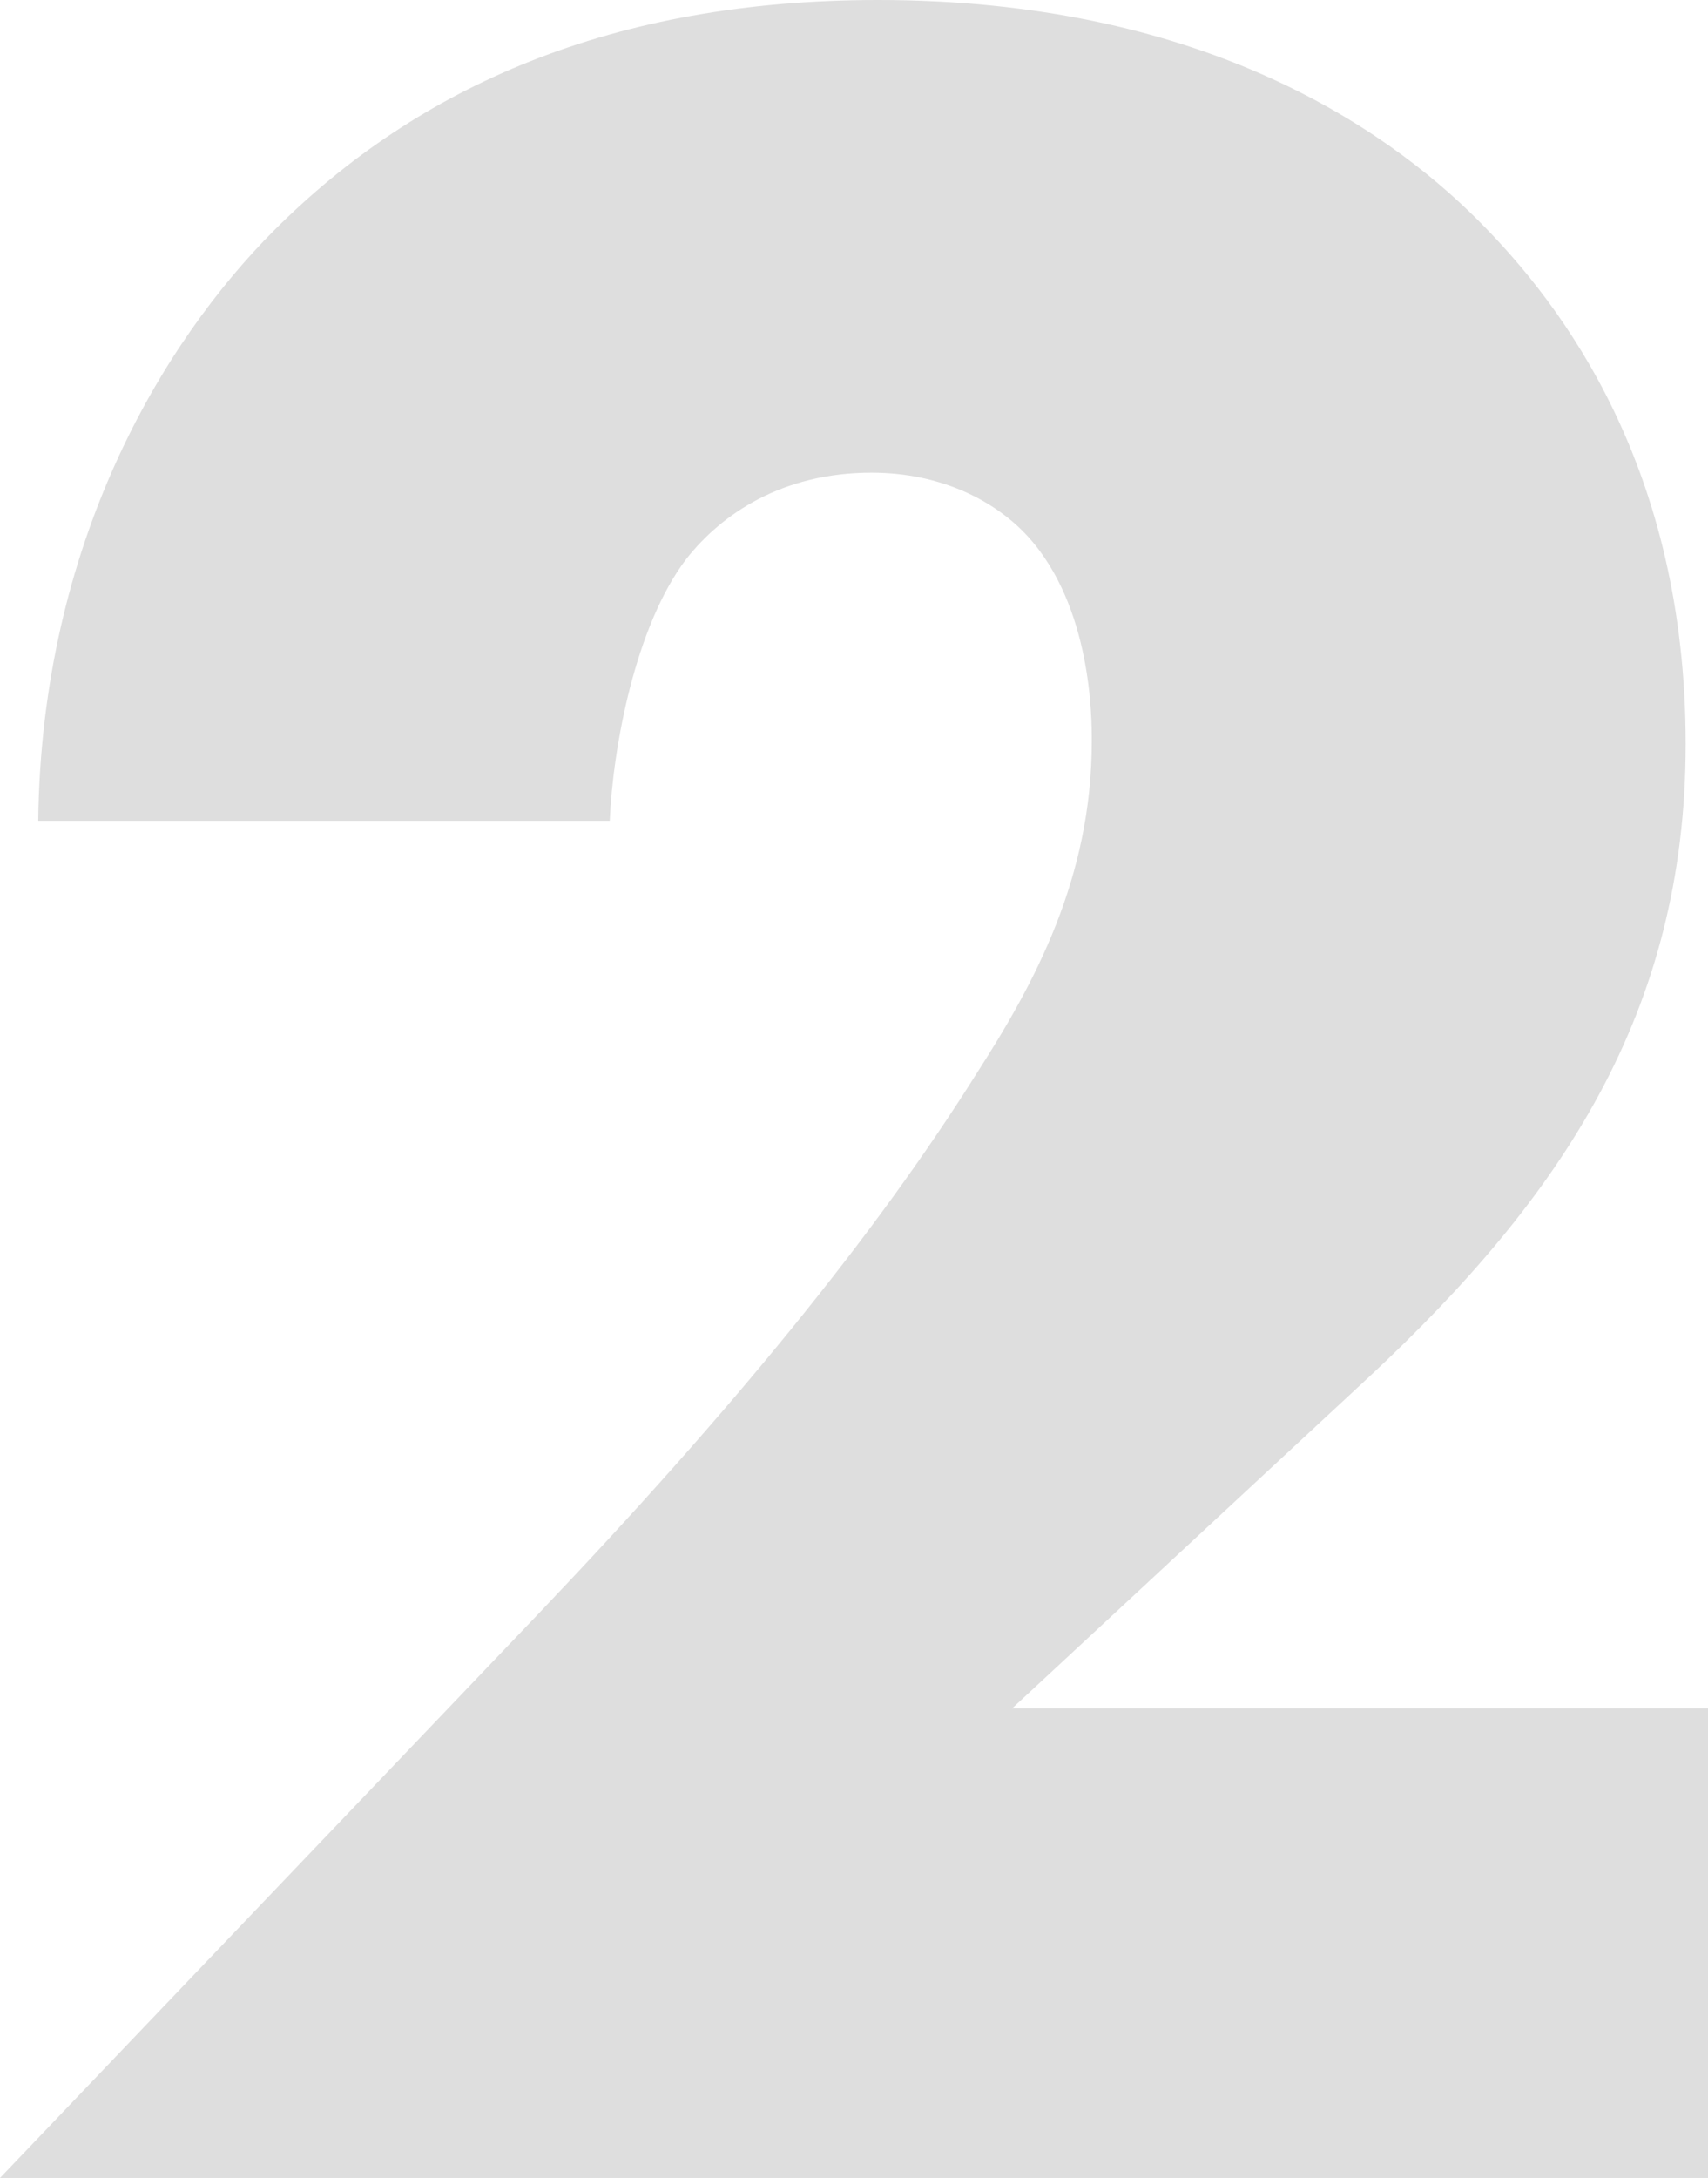 <?xml version="1.0" encoding="UTF-8"?> <svg xmlns="http://www.w3.org/2000/svg" viewBox="0 0 693.36 883.88"> <defs> <style>.cls-1{fill:#dedede;}</style> </defs> <title>2</title> <g id="Слой_2" data-name="Слой 2"> <g id="Слой_1-2" data-name="Слой 1"> <path class="cls-1" d="M693.36,883.88H0l219-229.4c77.77-81.65,136.09-152.93,177.56-219,23.33-36.29,46.65-79.06,46.65-134.79,0-9.07,0-54.43-25.92-82.94-13-14.26-35-25.92-63.5-25.92-36.29,0-60.91,16.85-75.17,35-20.74,27.22-29.81,76.47-31.1,106.27h-232c1.3-112.75,50.55-194.4,95.91-239.76C169.78,35,248.83,0,356.4,0,486,0,561.17,50.54,600.05,89.42c35,35,84.24,101.09,84.24,212.55,0,108.86-50.54,184-128.3,256.61L410.83,693.36H693.36Z"></path> </g> </g> </svg> 